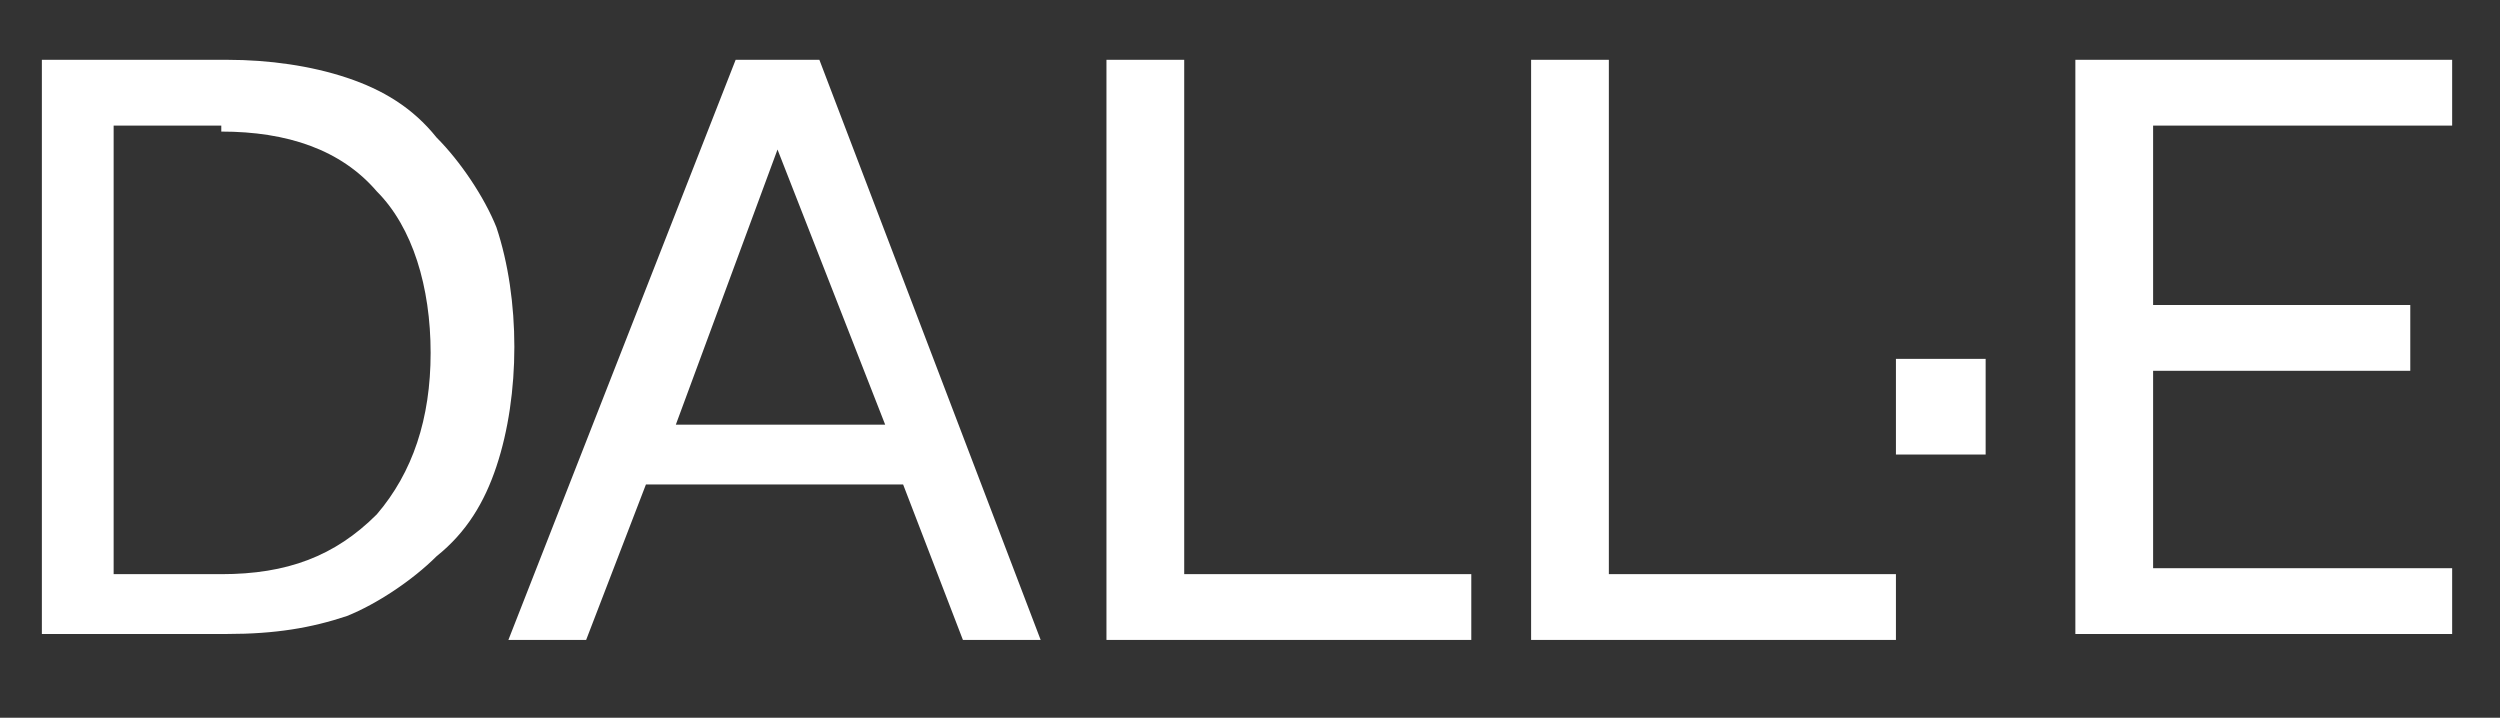 <?xml version="1.0" encoding="UTF-8"?>
<svg id="_레이어_1" data-name="레이어_1" xmlns="http://www.w3.org/2000/svg" version="1.1" viewBox="0 0 41.8 12">
  <rect x="0" y="0" width="41.8" height="12" fill="#333333" stroke="none"/>
  <!-- Generator: Adobe Illustrator 29.2.0, SVG Export Plug-In . SVG Version: 2.1.0 Build 108)  -->
  <defs>
    <style>
      .st0 {
        fill: #fff;
        fill-rule: evenodd;
      }
    </style>
  </defs>
  <path class="st0" d="M3.8,1c.7,0,1.4.1,2,.3.6.2,1.1.5,1.5,1,.4.4.8,1,1,1.5.2.6.3,1.3.3,2s-.1,1.4-.3,2c-.2.6-.5,1.1-1,1.5-.4.4-1,.8-1.5,1-.6.2-1.2.3-2,.3H.7V1h3.1ZM13.7,1l3.7,9.7h-1.3l-1-2.6h-4.3l-1,2.6h-1.3L12.3,1h1.4ZM3.7,2.1h-1.8v7.5h1.8c1.1,0,1.9-.3,2.6-1,.6-.7.9-1.6.9-2.7s-.3-2.1-.9-2.7c-.6-.7-1.5-1-2.6-1h0ZM13,2.5l-1.7,4.6h3.5s-1.8-4.6-1.8-4.6ZM24.6,10.7h-6.1V1h1.3v8.6h4.8v1.1ZM26.9,1v8.6h4.8v1.1h-6.1V1h1.3ZM33.2,6v1.6h-1.5v-1.6s1.5,0,1.5,0ZM34.7,10.7V1h6.3v1.1h-5v3h4.3v1.1h-4.3v3.3h5v1.1h-6.3Z"/>
</svg>
